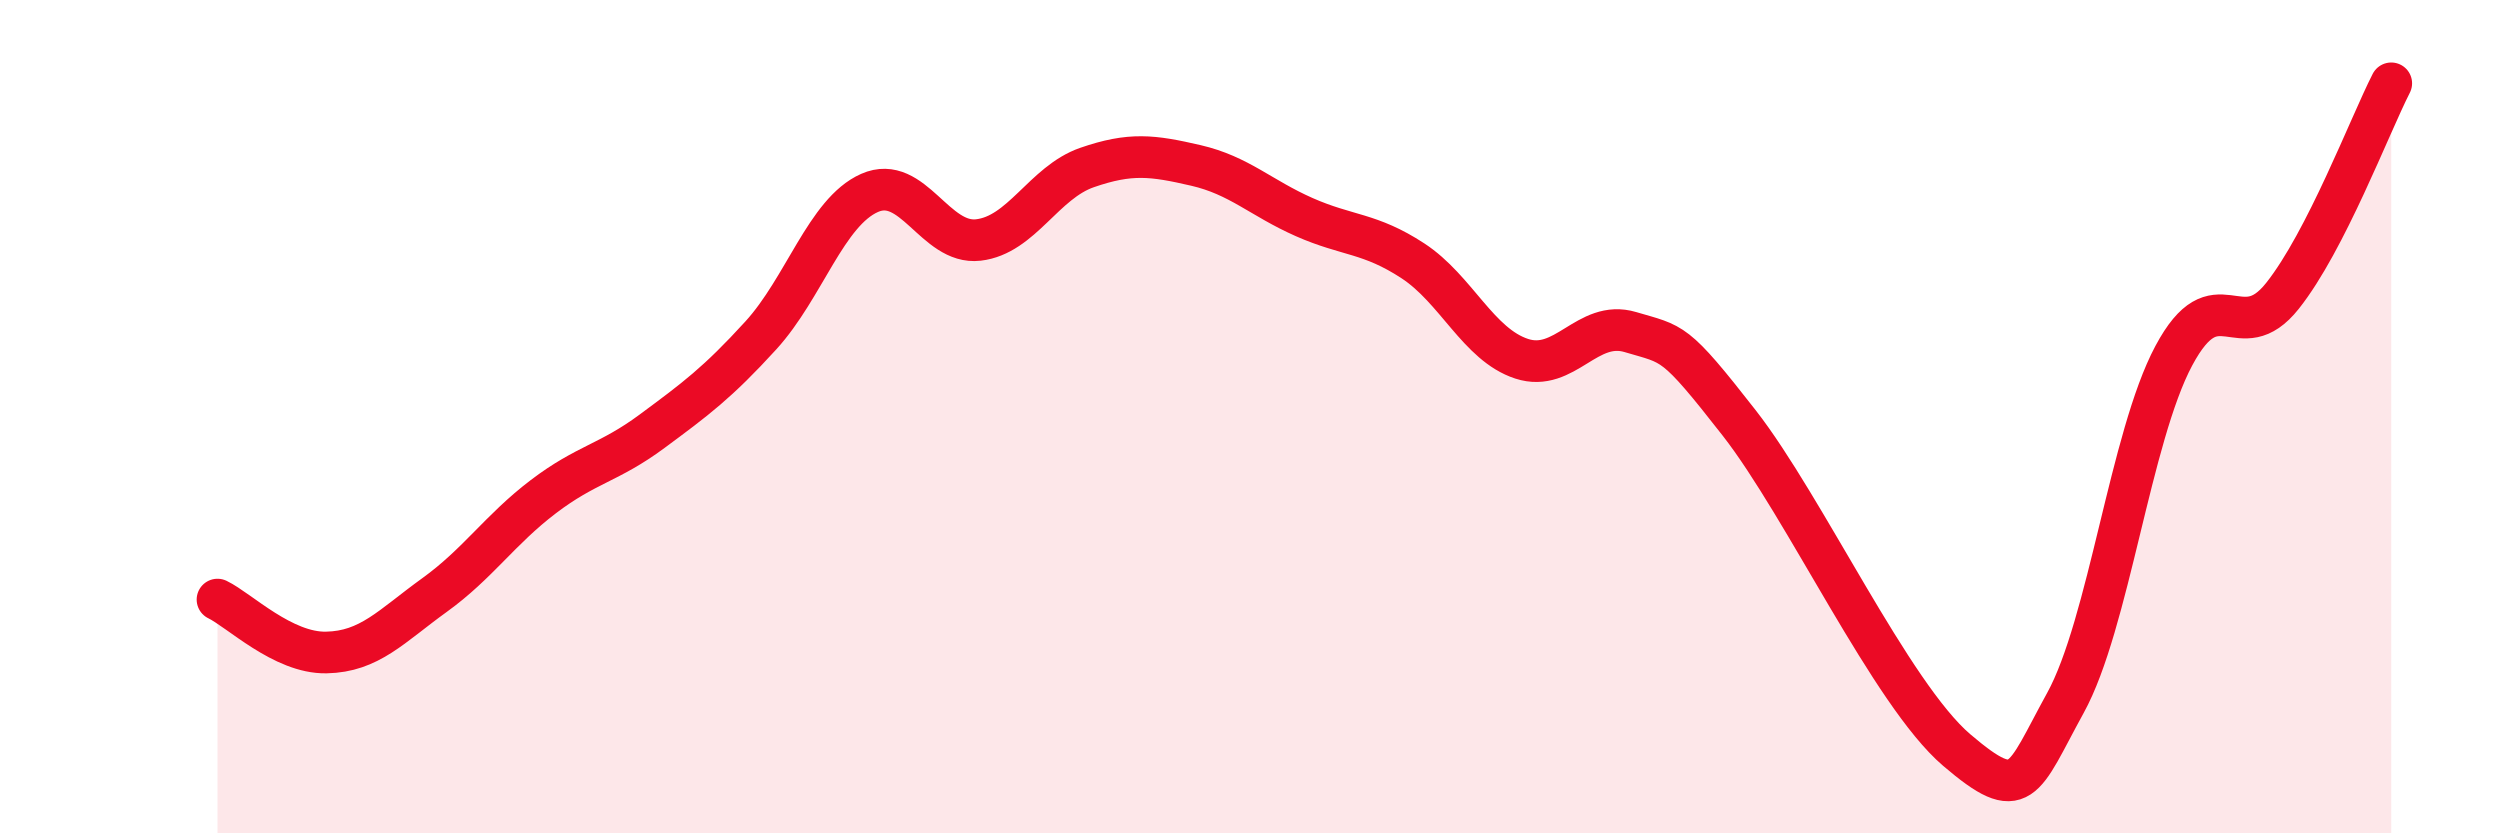 
    <svg width="60" height="20" viewBox="0 0 60 20" xmlns="http://www.w3.org/2000/svg">
      <path
        d="M 5.22,14.39 C 5.74,14.64 6.79,15.68 7.83,15.66 C 8.87,15.64 9.39,15.03 10.43,14.28 C 11.47,13.53 12,12.71 13.04,11.92 C 14.08,11.13 14.61,11.12 15.65,10.35 C 16.69,9.58 17.22,9.19 18.26,8.05 C 19.3,6.91 19.83,5.09 20.87,4.63 C 21.91,4.17 22.44,5.88 23.48,5.76 C 24.52,5.64 25.05,4.38 26.09,4.02 C 27.13,3.66 27.66,3.73 28.7,3.97 C 29.74,4.21 30.26,4.75 31.3,5.21 C 32.34,5.67 32.87,5.58 33.91,6.26 C 34.95,6.94 35.48,8.27 36.52,8.61 C 37.56,8.95 38.09,7.66 39.13,7.97 C 40.17,8.28 40.17,8.14 41.74,10.15 C 43.31,12.16 45.39,16.66 46.96,18 C 48.53,19.34 48.53,18.76 49.57,16.87 C 50.61,14.98 51.13,10.49 52.17,8.54 C 53.21,6.59 53.74,8.41 54.78,7.1 C 55.82,5.79 56.87,3.02 57.39,2L57.39 20L5.22 20Z"
        fill="#EB0A25"
        opacity="0.1"
        stroke-linecap="round"
        stroke-linejoin="round"
      />
      <path
        d="M 5.22,14.39 C 5.74,14.64 6.79,15.68 7.83,15.66 C 8.87,15.64 9.39,15.03 10.43,14.28 C 11.47,13.53 12,12.71 13.04,11.92 C 14.08,11.13 14.61,11.12 15.65,10.35 C 16.69,9.58 17.22,9.19 18.26,8.05 C 19.3,6.91 19.83,5.09 20.87,4.63 C 21.91,4.17 22.44,5.88 23.48,5.76 C 24.52,5.64 25.05,4.38 26.09,4.02 C 27.13,3.66 27.66,3.73 28.7,3.97 C 29.74,4.21 30.26,4.75 31.3,5.21 C 32.34,5.67 32.87,5.58 33.91,6.26 C 34.95,6.94 35.48,8.27 36.52,8.61 C 37.56,8.95 38.09,7.66 39.13,7.97 C 40.17,8.28 40.17,8.14 41.74,10.15 C 43.31,12.16 45.39,16.66 46.96,18 C 48.53,19.34 48.53,18.76 49.57,16.87 C 50.61,14.98 51.13,10.49 52.17,8.54 C 53.21,6.59 53.74,8.41 54.78,7.1 C 55.82,5.79 56.87,3.02 57.39,2"
        stroke="#EB0A25"
        stroke-width="1"
        fill="none"
        stroke-linecap="round"
        stroke-linejoin="round"
      />
    </svg>
  